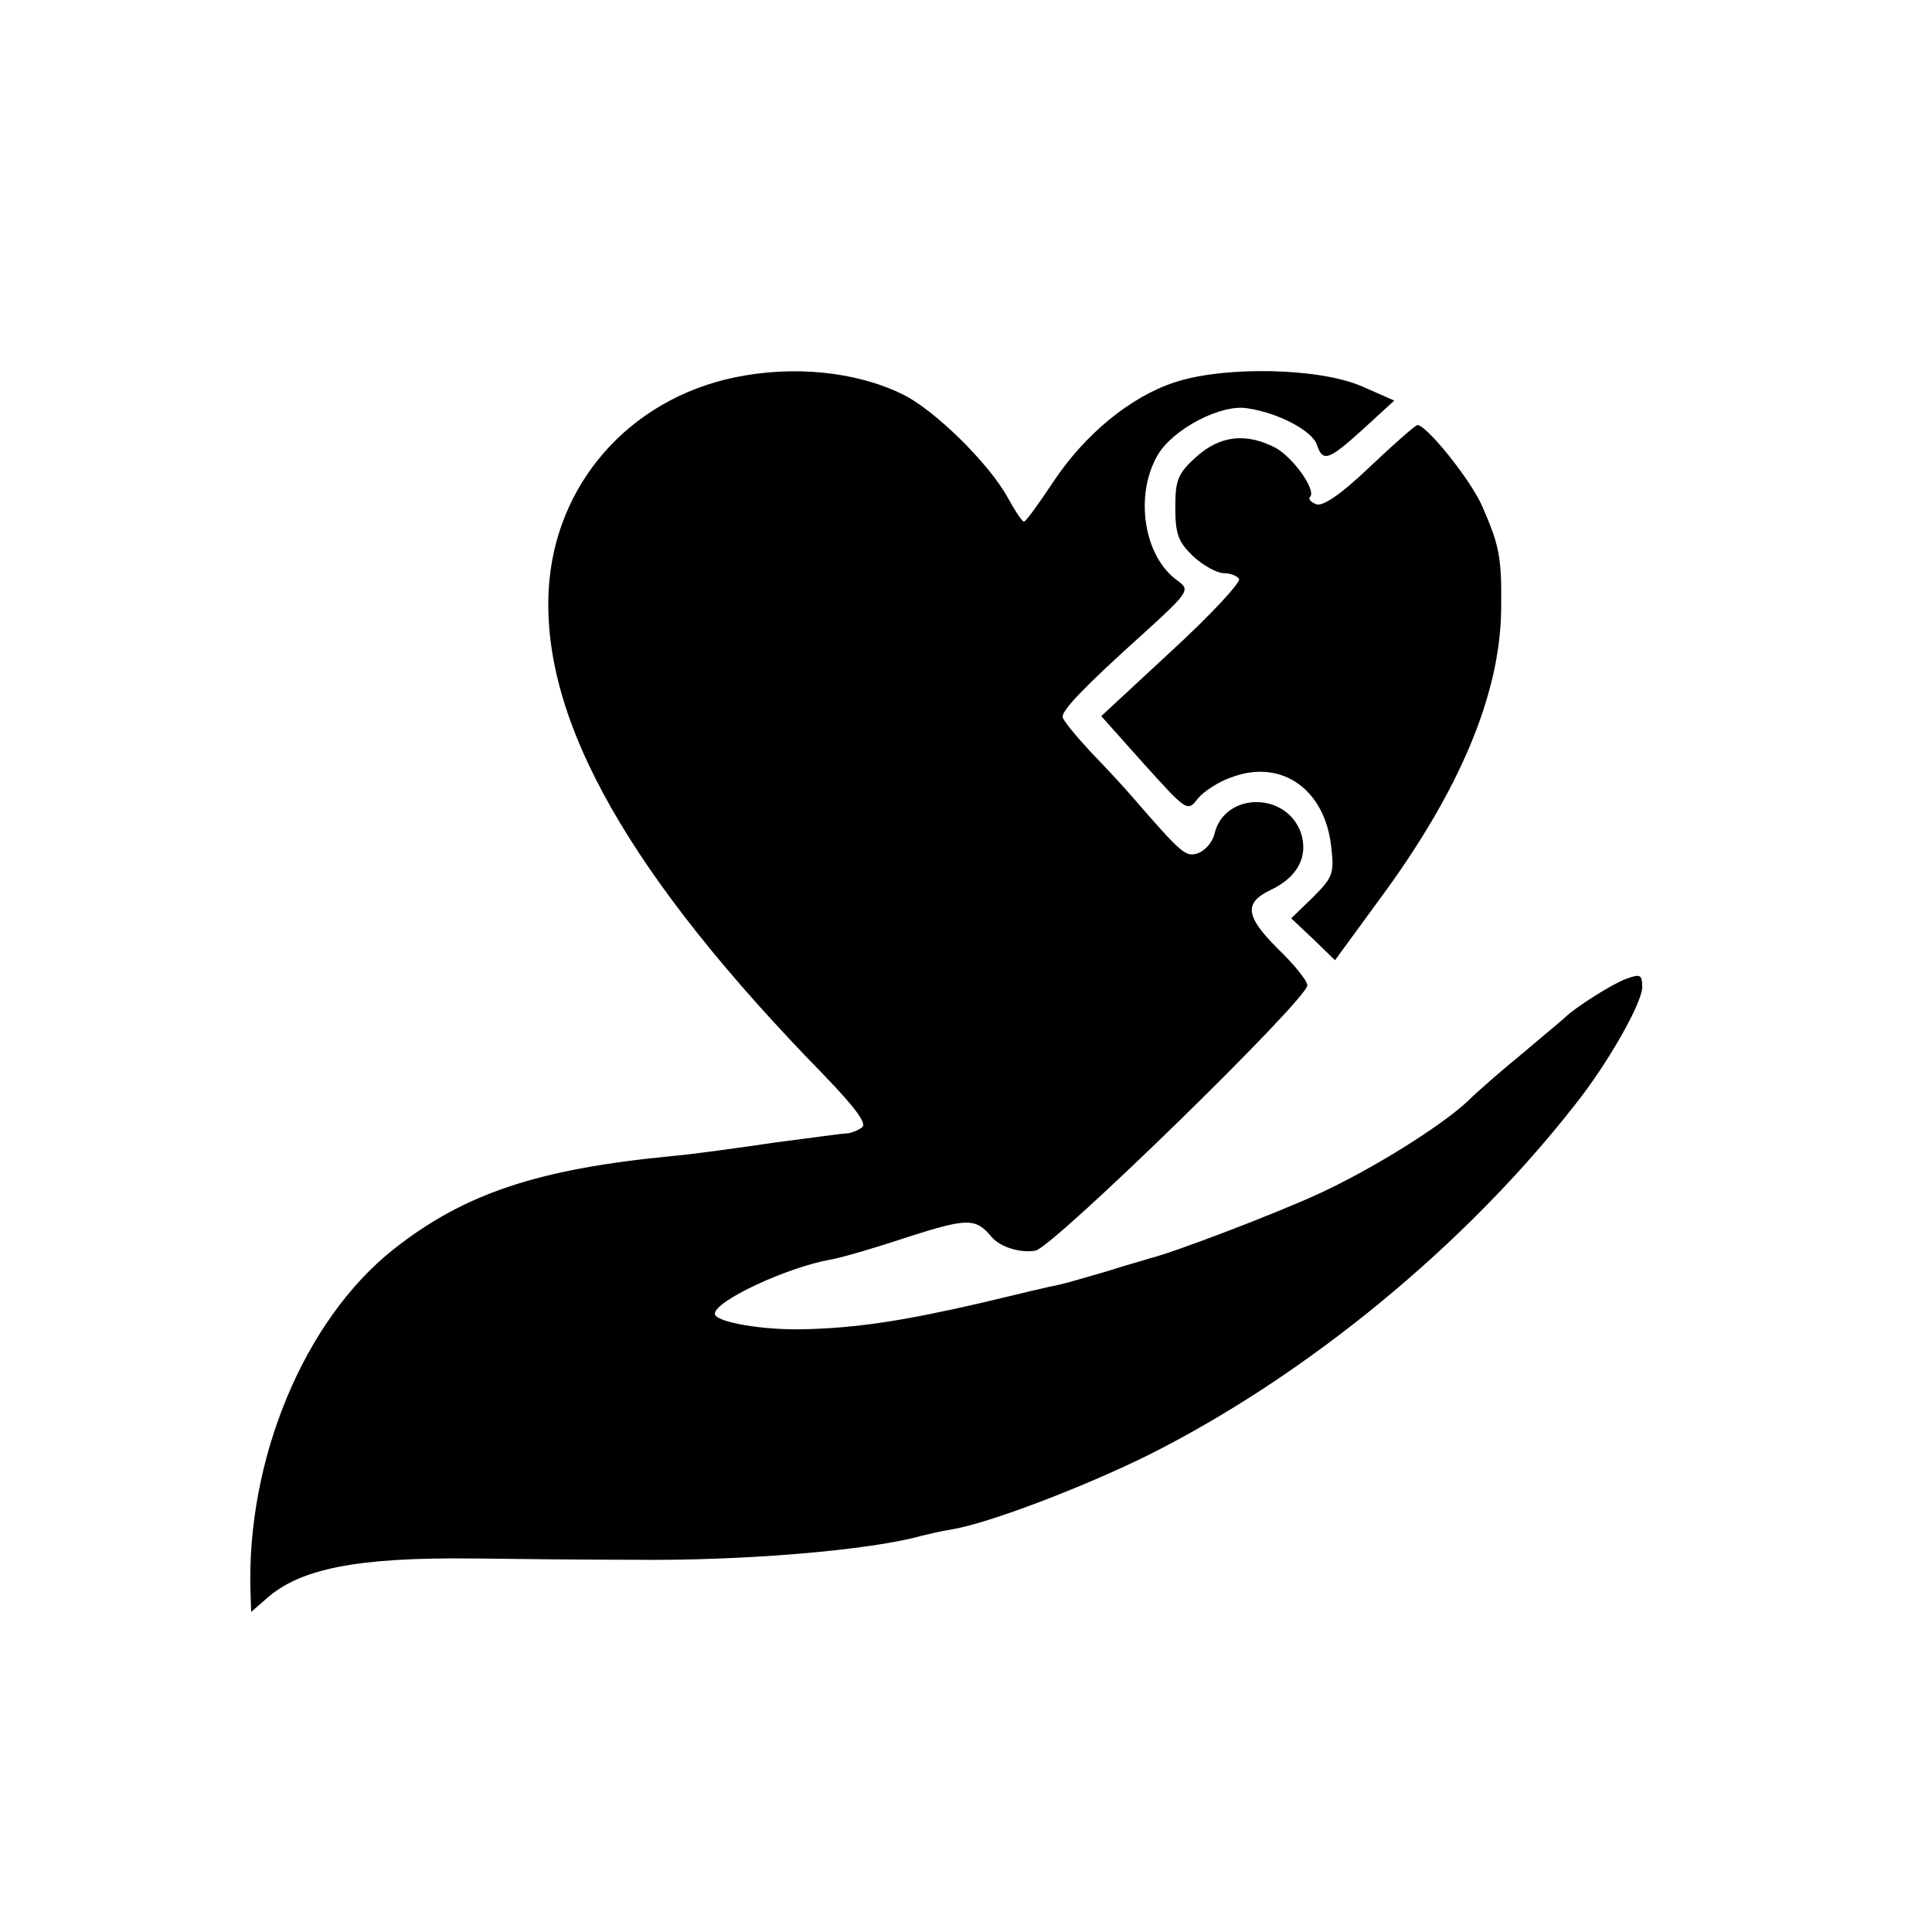 <?xml version="1.0" standalone="no"?>
<!DOCTYPE svg PUBLIC "-//W3C//DTD SVG 20010904//EN"
 "http://www.w3.org/TR/2001/REC-SVG-20010904/DTD/svg10.dtd">
<svg version="1.0" xmlns="http://www.w3.org/2000/svg"
 width="300pt" height="300pt" viewBox="0 0 300 300"
 preserveAspectRatio="xMidYMid meet">
<g transform="translate(0,300) scale(0.1,-0.1)"
fill="#000000" stroke="none">
<path d="M1141 2414 c-164 -34 -280 -166 -289 -330 -11 -204 126 -445 428
-754 51 -53 67 -76 58 -81 -7 -5 -18 -9 -24 -9 -6 0 -55 -7 -110 -14 -54 -8
-126 -18 -159 -21 -209 -20 -324 -58 -434 -145 -139 -110 -229 -327 -222 -534
l1 -29 23 20 c52 47 140 65 322 63 72 -1 184 -2 250 -2 170 -2 367 15 445 37
8 2 29 7 47 10 57 9 206 66 307 116 245 123 491 325 662 544 51 64 104 158
104 182 0 20 -3 21 -25 13 -22 -8 -80 -45 -95 -60 -3 -3 -32 -27 -65 -55 -33
-27 -71 -60 -85 -74 -41 -39 -150 -107 -233 -145 -65 -30 -227 -92 -262 -100
-5 -2 -35 -10 -66 -20 -31 -9 -65 -19 -75 -21 -11 -2 -66 -15 -124 -29 -118
-27 -189 -38 -270 -40 -64 -2 -140 11 -140 24 0 20 112 72 179 84 14 2 69 18
120 35 94 30 106 30 131 0 14 -16 45 -25 68 -21 28 6 422 390 422 412 0 7 -20
32 -46 57 -50 50 -53 71 -11 91 42 20 59 52 47 89 -23 64 -118 63 -134 -1 -3
-14 -15 -27 -26 -31 -19 -6 -24 -2 -103 89 -10 12 -38 42 -63 68 -24 26 -44
50 -44 55 0 11 33 46 123 127 74 67 75 70 56 84 -53 37 -68 133 -31 196 24 40
98 79 139 72 48 -7 101 -35 108 -57 9 -27 18 -24 72 25 l48 44 -50 22 c-66 29
-215 32 -292 6 -69 -23 -139 -81 -188 -155 -22 -33 -42 -61 -45 -61 -3 0 -14
17 -25 37 -29 53 -114 137 -164 161 -72 35 -168 45 -260 26z"/>
<path d="M2127 2275 c-44 -42 -73 -62 -83 -58 -8 3 -13 8 -10 11 11 10 -26 62
-54 77 -45 23 -85 19 -122 -14 -29 -26 -33 -36 -33 -79 0 -42 5 -54 28 -76 15
-14 37 -26 47 -26 10 0 21 -4 24 -9 3 -5 -43 -55 -104 -111 l-110 -102 67 -75
c66 -73 67 -74 83 -53 9 11 33 27 55 34 76 27 142 -20 152 -108 5 -42 3 -48
-28 -79 l-34 -33 34 -32 34 -33 68 93 c126 170 189 321 190 453 1 81 -3 98
-29 158 -18 42 -87 127 -101 127 -3 0 -36 -29 -74 -65z"/>
</g>
</svg>
